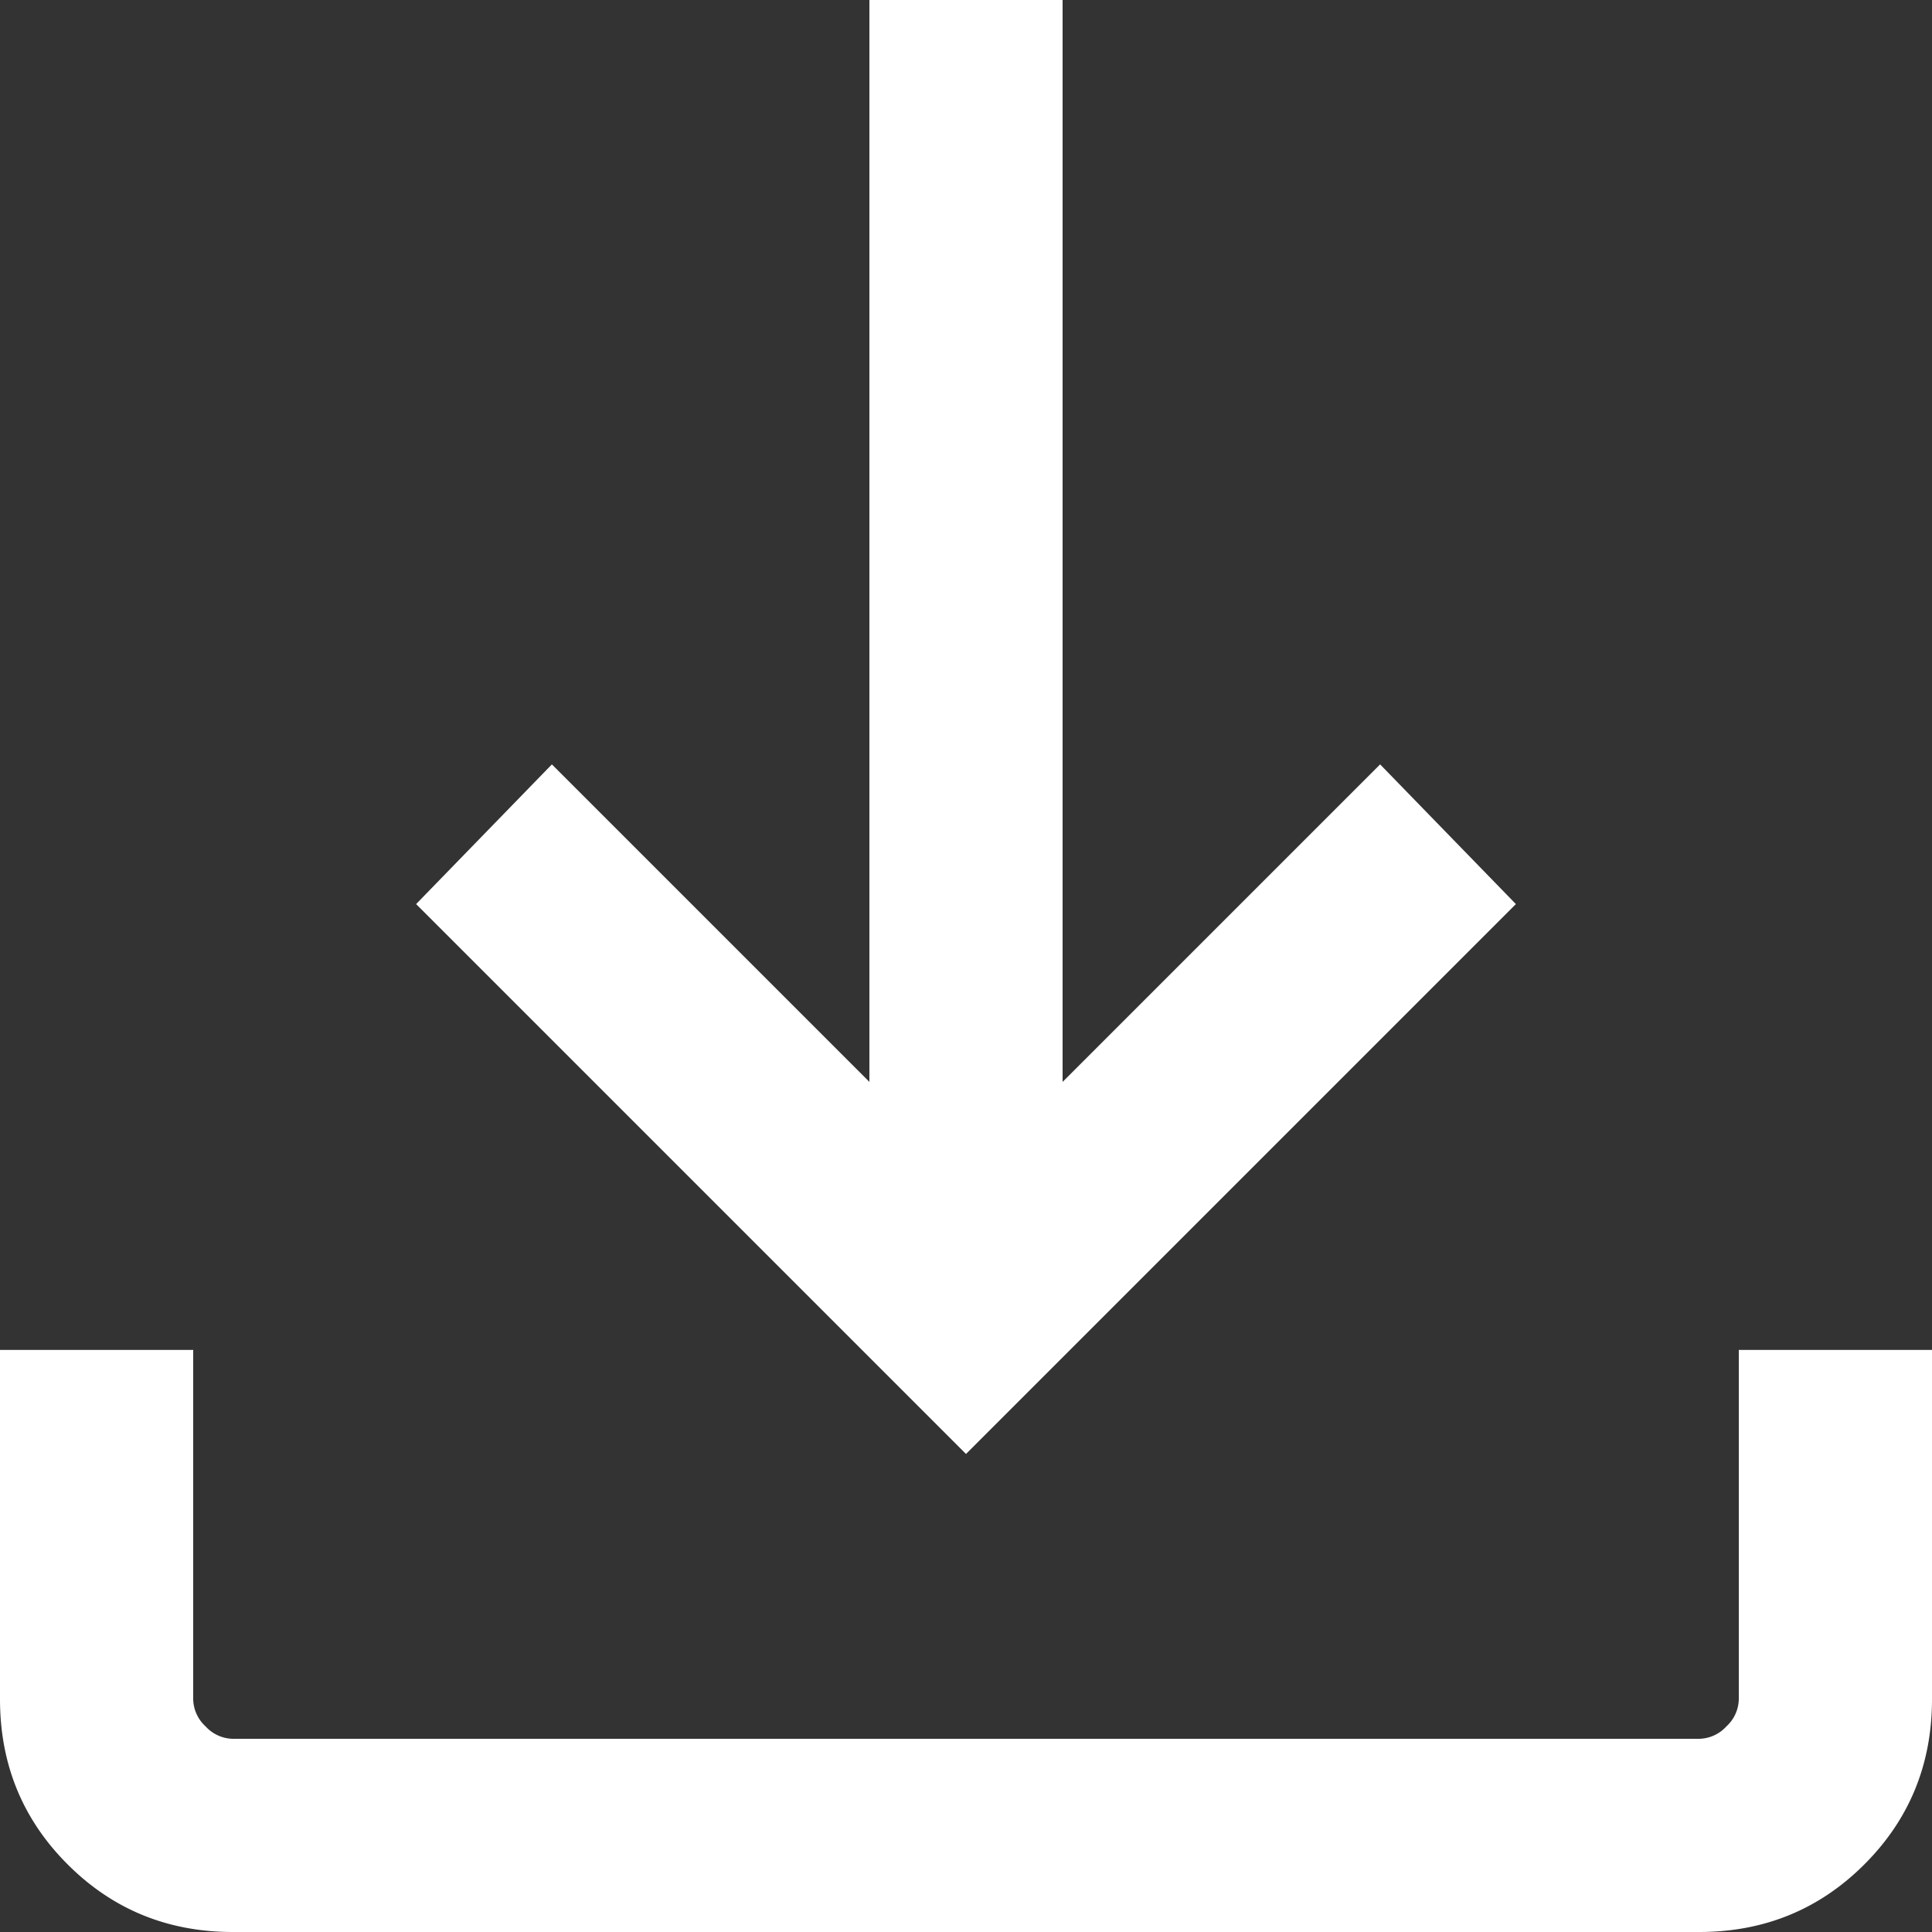 <svg xmlns="http://www.w3.org/2000/svg" width="600" height="600" viewBox="0 0 600 600">
  <rect x="0" y="0" width="600" height="600" fill="#333333" stroke="none"/>
  <path id="download-icon-white" d="M480-328.46,309.23-499.23l42.16-43.38L450-444V-780h60v336l98.61-98.61,42.16,43.38ZM252.31-180Q222-180,201-201t-21-51.31V-360.77h60v108.46a11.742,11.742,0,0,0,3.85,8.46,11.742,11.742,0,0,0,8.46,3.85H707.69a11.742,11.742,0,0,0,8.46-3.85,11.742,11.742,0,0,0,3.85-8.46V-360.77h60v108.46Q780-222,759-201t-51.31,21Z" transform="translate(-180 780)" fill="#fff"/>
</svg>

